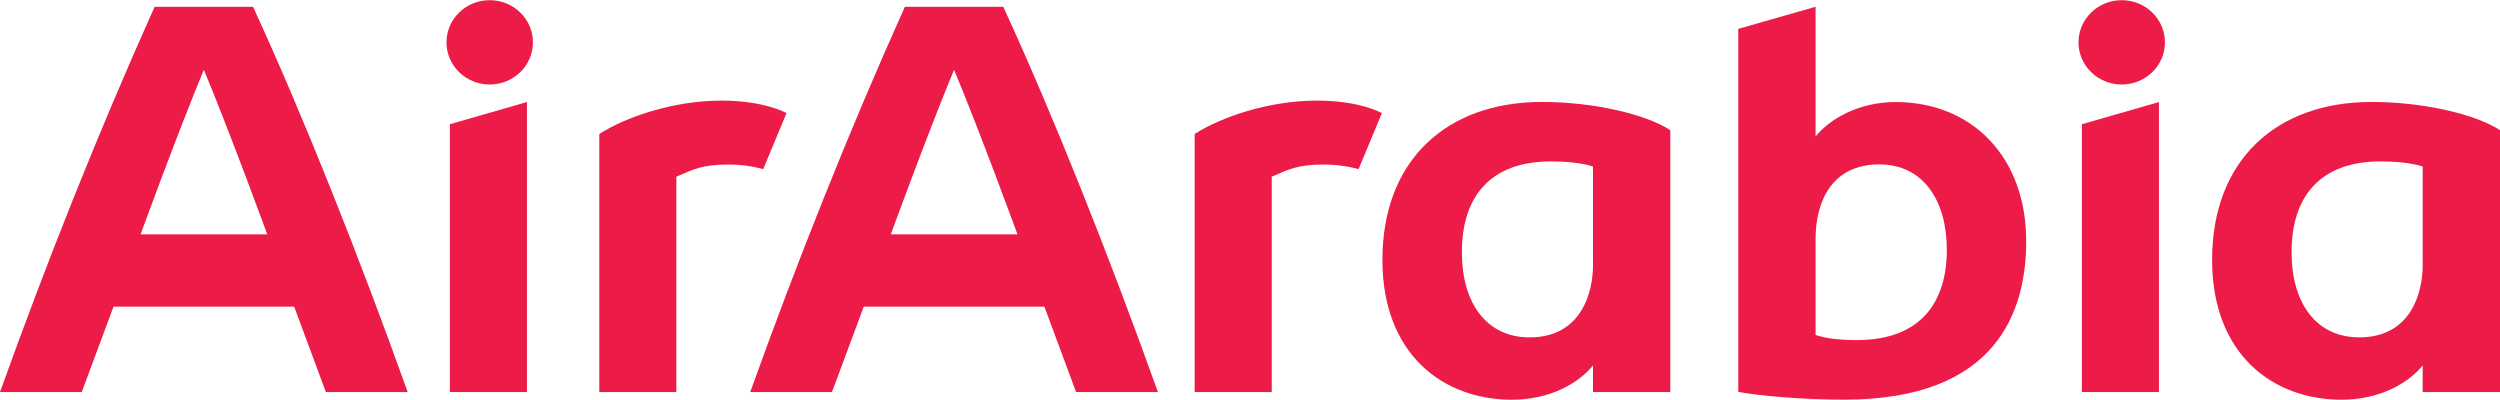 <?xml version="1.0" encoding="UTF-8" standalone="no"?>
<!-- Created with Inkscape (http://www.inkscape.org/) -->

<svg
   xmlns:dc="http://purl.org/dc/elements/1.1/"
   xmlns:cc="http://creativecommons.org/ns#"
   xmlns:rdf="http://www.w3.org/1999/02/22-rdf-syntax-ns#"
   xmlns:svg="http://www.w3.org/2000/svg"
   xmlns="http://www.w3.org/2000/svg"
   xmlns:sodipodi="http://sodipodi.sourceforge.net/DTD/sodipodi-0.dtd"
   xmlns:inkscape="http://www.inkscape.org/namespaces/inkscape"
   width="1000"
   height="159.875"
   id="svg5390"
   version="1.1"
   inkscape:version="0.48.5 r10040"
   sodipodi:docname="New document 8">
  <defs
     id="defs5392" />
  <sodipodi:namedview
     id="base"
     pagecolor="#ffffff"
     bordercolor="#666666"
     borderopacity="1.0"
     inkscape:pageopacity="0.0"
     inkscape:pageshadow="2"
     inkscape:zoom="0.40845084"
     inkscape:cx="785.29163"
     inkscape:cy="-235.88882"
     inkscape:document-units="px"
     inkscape:current-layer="layer1"
     showgrid="false"
     fit-margin-top="0"
     fit-margin-left="0"
     fit-margin-right="0"
     fit-margin-bottom="0"
     inkscape:window-width="1023"
     inkscape:window-height="1042"
     inkscape:window-x="889"
     inkscape:window-y="-20"
     inkscape:window-maximized="0">
    <inkscape:grid
       type="xygrid"
       id="grid5586"
       empspacing="5"
       visible="true"
       enabled="true"
       snapvisiblegridlinesonly="true"
       originx="2081px"
       originy="1336.258px" />
  </sodipodi:namedview>
  <g
     inkscape:label="Layer 1"
     inkscape:groupmode="layer"
     id="layer1"
     transform="translate(2081,-2228.745)">
    <path
       style="fill:#ed1b48;fill-opacity:1;stroke:none"
       d="m -2019.144,2231.455 c -22.492,50.048 -43.131,101.955 -61.856,154.119 l 32.698,0 12.704,-34.156 72.269,0 12.672,34.156 32.731,0 c -19.491,-54.436 -41.653,-110.223 -61.856,-154.119 l -39.363,0 z m 19.675,25.194 c 10.346,24.755 25.363,65.82 25.363,65.82 l -50.661,0 c 0,0 14.783,-40.472 25.298,-65.82 z"
       id="path5599"
       inkscape:connector-curvature="0" />
    <path
       style="fill:#ed1b48;fill-opacity:1;stroke:none"
       d="m -1901.055,2385.572 0,-107.147 30.824,-8.859 0,116.006 z"
       id="path5603"
       inkscape:connector-curvature="0" />
    <path
       style="fill:#ed1b48;fill-opacity:1;stroke:none"
       d="m -1841.282,2385.572 0,-103.237 c 10.408,-6.695 29.49,-13.349 48.942,-13.349 17.31,0 25.941,5.003 25.941,5.003 l -9.314,22.407 c 0,0 -5.934,-1.835 -13.855,-1.835 -10.359,0 -14.14,1.892 -20.891,4.856 l 0,86.156 z"
       id="path5605"
       inkscape:connector-curvature="0"
       sodipodi:nodetypes="ccccccccc" />
    <path
       id="path5608"
       d="m -1719.051,2231.455 c -22.492,50.048 -43.131,101.955 -61.856,154.119 l 32.698,0 12.704,-34.156 72.269,0 12.672,34.156 32.731,0 c -19.491,-54.436 -41.653,-110.223 -61.856,-154.119 l -39.363,0 z m 19.675,25.194 c 10.346,24.755 25.363,65.82 25.363,65.82 l -50.661,0 c 0,0 14.783,-40.472 25.298,-65.82 z"
       style="fill:#ed1b48;fill-opacity:1;stroke:none"
       inkscape:connector-curvature="0" />
    <path
       sodipodi:nodetypes="ccccccccc"
       inkscape:connector-curvature="0"
       id="path5610"
       d="m -1603.127,2385.572 0,-103.237 c 10.408,-6.695 29.49,-13.349 48.942,-13.349 17.311,0 25.941,5.003 25.941,5.003 l -9.314,22.407 c 0,0 -5.934,-1.835 -13.855,-1.835 -10.359,0 -14.141,1.892 -20.891,4.856 l 0,86.156 z"
       style="fill:#ed1b48;fill-opacity:1;stroke:none" />
    <path
       sodipodi:type="arc"
       style="fill:#ed1b48;fill-opacity:1;stroke:none"
       id="path5612"
       sodipodi:cx="-1132.6648"
       sodipodi:cy="268.69736"
       sodipodi:rx="38.335163"
       sodipodi:ry="38.335163"
       d="m -1094.33,268.697 c 0,21.172 -17.163,38.335 -38.335,38.335 -21.172,0 -38.335,-17.163 -38.335,-38.335 0,-21.172 17.163,-38.335 38.335,-38.335 21.172,0 38.335,17.163 38.335,38.335 z"
       transform="matrix(0.451,0,0,0.44,-1374.288,2127.458)" />
    <path
       inkscape:connector-curvature="0"
       id="path5614"
       d="m -1248.246,2385.572 0,-107.147 30.824,-8.859 0,116.006 z"
       style="fill:#ed1b48;fill-opacity:1;stroke:none" />
    <path
       transform="matrix(0.451,0,0,0.44,-721.479,2127.458)"
       d="m -1094.33,268.697 c 0,21.172 -17.163,38.335 -38.335,38.335 -21.172,0 -38.335,-17.163 -38.335,-38.335 0,-21.172 17.163,-38.335 38.335,-38.335 21.172,0 38.335,17.163 38.335,38.335 z"
       sodipodi:ry="38.335163"
       sodipodi:rx="38.335163"
       sodipodi:cy="268.69736"
       sodipodi:cx="-1132.6648"
       id="path5616"
       style="fill:#ed1b48;fill-opacity:1;stroke:none"
       sodipodi:type="arc" />
    <path
       style="fill:#ed1b48;fill-opacity:1;stroke:none"
       d="m -1464.237,2269.523 c -38.184,0 -63.795,23.346 -63.795,63.19 0,37.684 24.213,55.907 51.69,55.907 15.428,0 26.607,-6.506 32.536,-13.668 l 0,10.622 30.934,0 0,-104.759 c -9.92,-6.453 -30.863,-11.292 -51.364,-11.292 z m 3.58,23.788 c 11.845,0 16.863,2.076 16.863,2.076 l 0,39.48 c 0,10.476 -4.396,28.826 -25.402,28.826 -16.878,0 -27.049,-13.279 -27.049,-34.117 0,-21.957 11.185,-36.265 35.588,-36.265 z"
       id="path5618"
       inkscape:connector-curvature="0" />
    <path
       id="path5623"
       d="m -1132.364,2269.523 c -38.184,0 -63.795,23.346 -63.795,63.19 0,37.684 24.213,55.907 51.69,55.907 15.428,0 26.607,-6.506 32.535,-13.668 l 0,10.622 30.934,0 0,-104.759 c -9.92,-6.453 -30.863,-11.292 -51.364,-11.292 z m 3.58,23.788 c 11.845,0 16.863,2.076 16.863,2.076 l 0,39.48 c 0,10.476 -4.396,28.826 -25.402,28.826 -16.878,0 -27.049,-13.279 -27.049,-34.117 0,-21.957 11.185,-36.265 35.588,-36.265 z"
       style="fill:#ed1b48;fill-opacity:1;stroke:none"
       inkscape:connector-curvature="0" />
    <path
       style="fill:#ed1b48;fill-opacity:1;stroke:none"
       d="m -1354.766,2231.455 -30.928,8.838 0,145.229 c 8.934,1.574 25.109,3.072 42.578,3.072 60.652,0 72.595,-35.163 72.595,-63.333 0,-34.184 -22.128,-55.693 -52.139,-55.693 -15.208,0 -26.475,6.888 -32.106,13.746 l 0,-51.859 z m 25.493,63.047 c 17.534,0 27.01,14.456 27.01,34.117 0,20.48 -9.953,36.154 -36.011,36.154 -6.615,0 -12.096,-0.571 -16.492,-2.031 l 0,-38.38 c 0,-15.035 6.489,-29.861 25.493,-29.861 z"
       id="path5625"
       inkscape:connector-curvature="0" />
  </g>
</svg>
